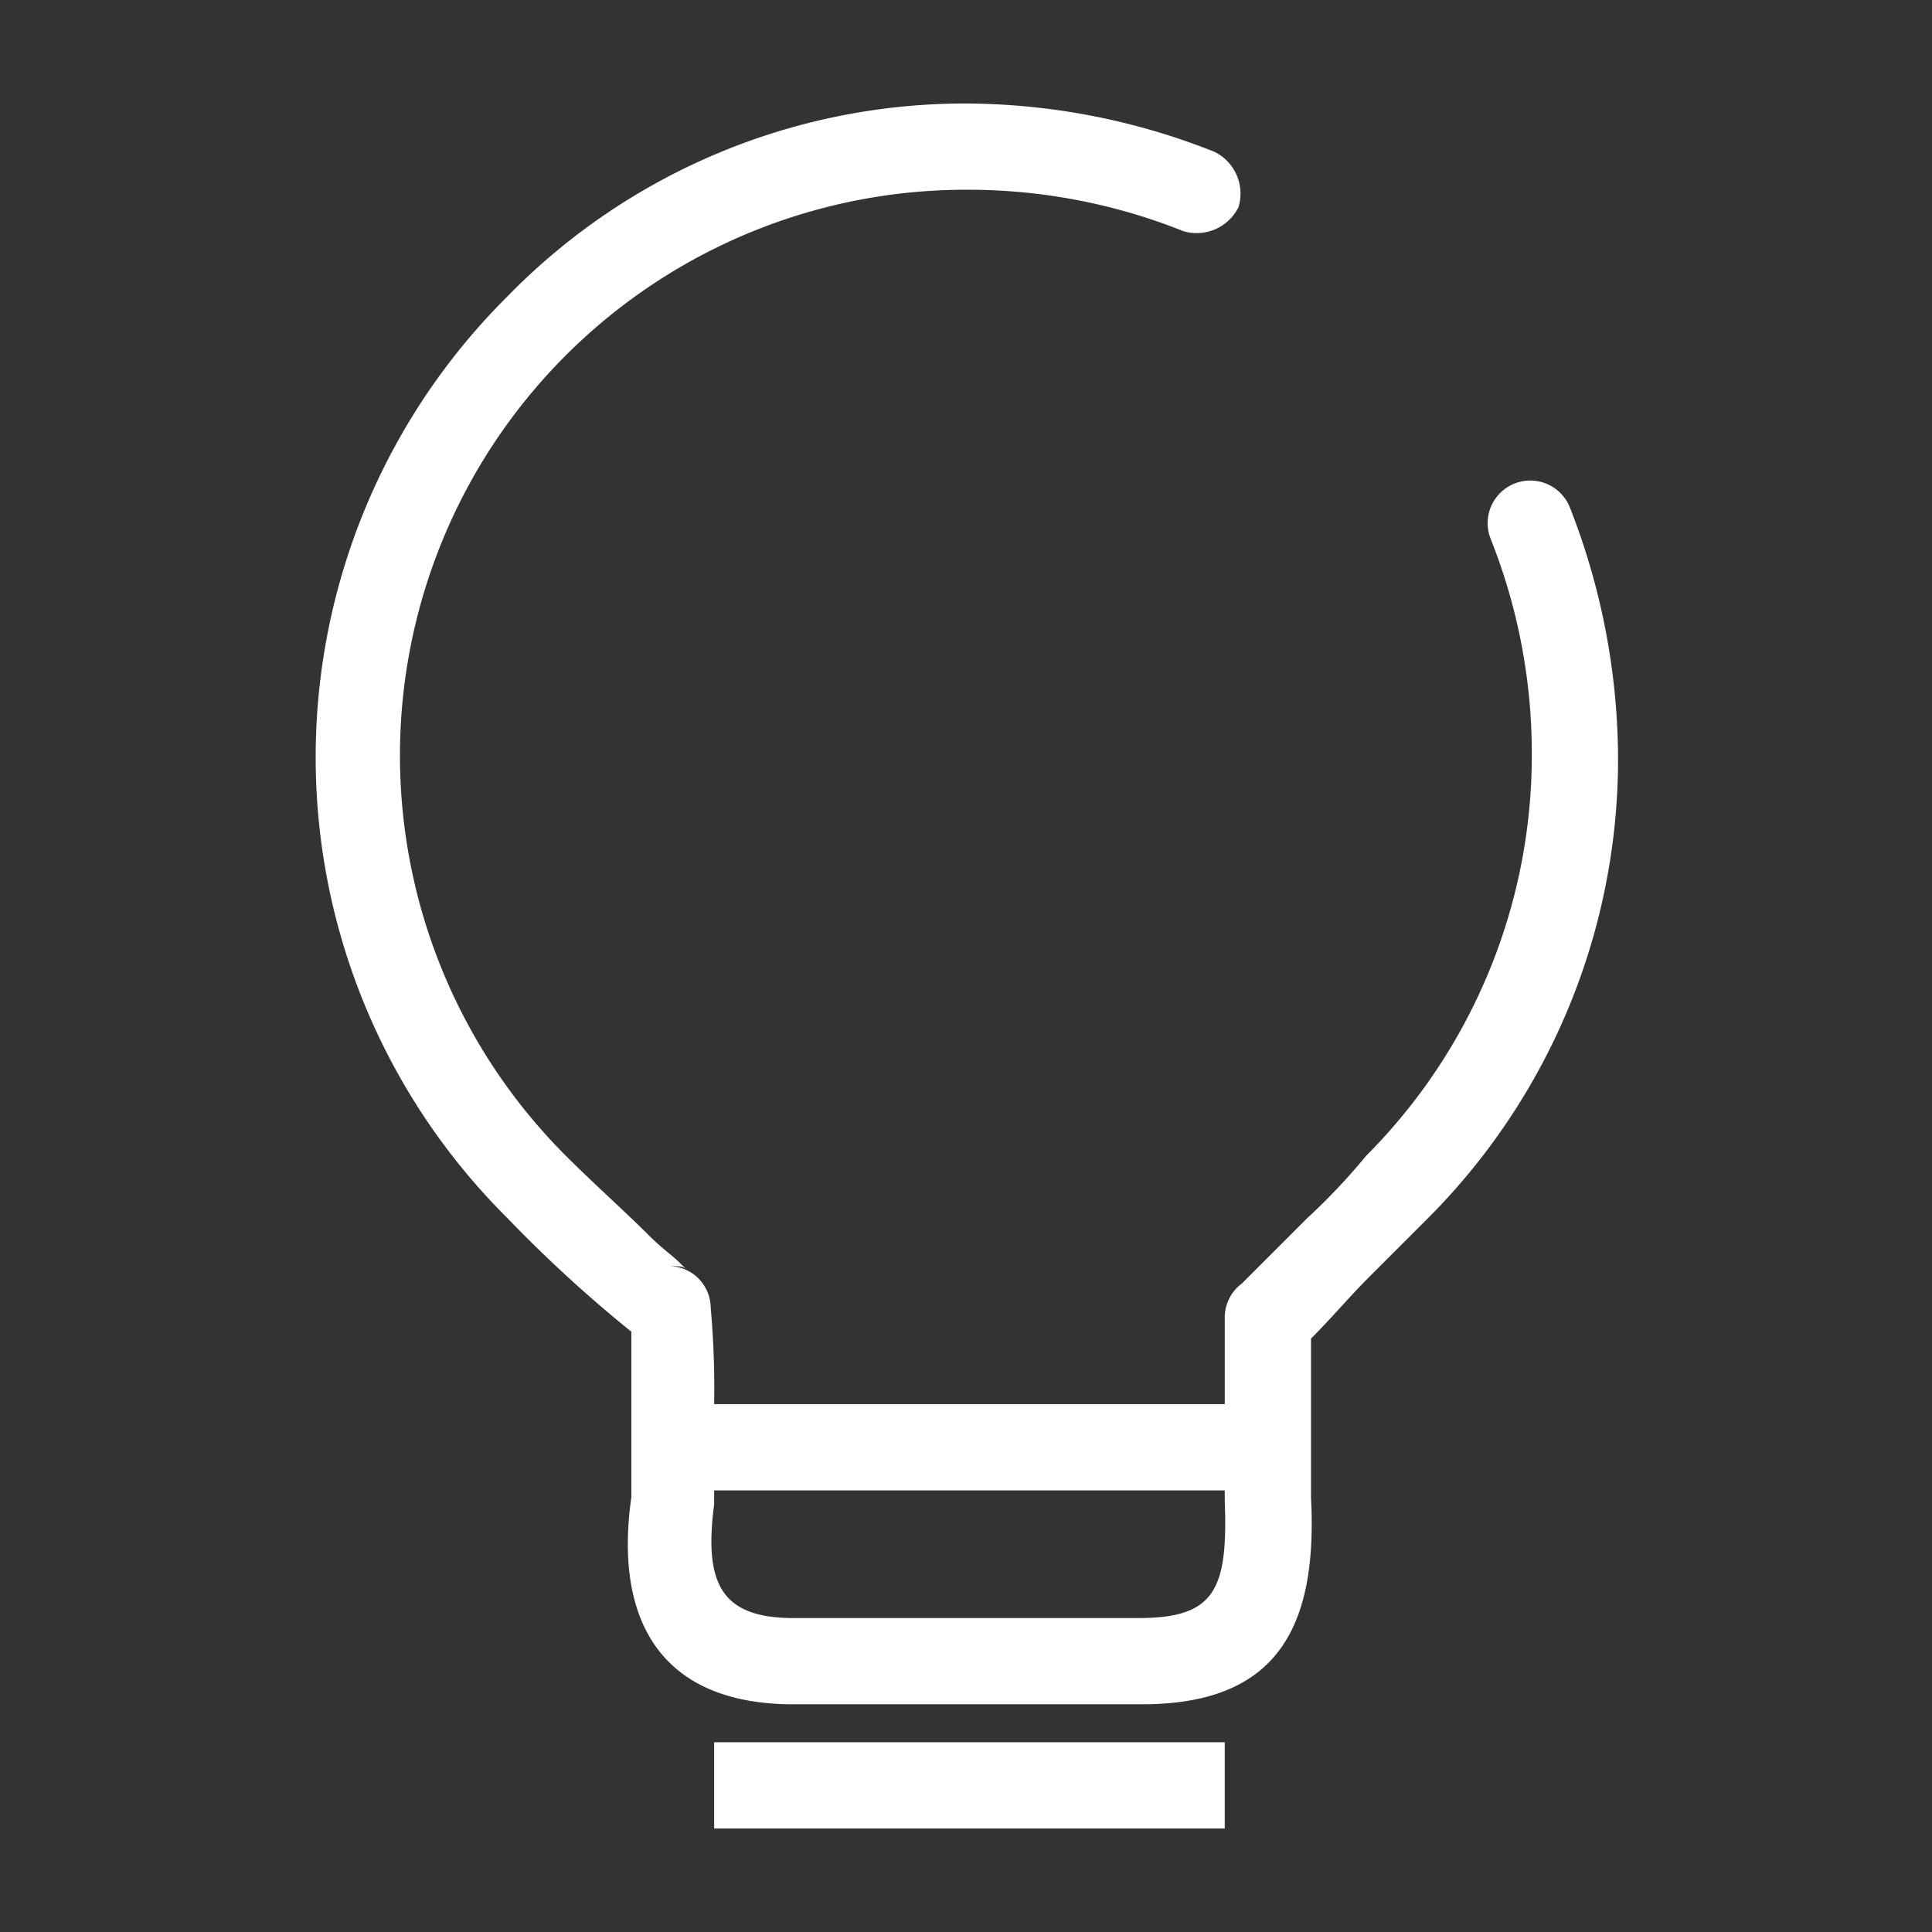 <svg id="组_140" data-name="组 140" xmlns="http://www.w3.org/2000/svg" viewBox="0 0 56 56">
  <rect x="0" y="0" width="56" height="56" fill="#333333" stroke="none"/>
  <defs>
    <style>
      .cls-1 {
        fill: none;
      }

      .cls-2 {
        fill: #fff;
      }
    </style>
  </defs>
  <rect id="矩形_77" data-name="矩形 77" class="cls-1" width="56" height="56"/>
  <path id="路径_170" data-name="路径 170" class="cls-2" d="M36.7,37c-.6.2-.6.2-.7.2h0a.952.952,0,0,1,.7-.2Zm-16,3.7H35.5V38.2a1.231,1.231,0,0,1,.5-1l.5-.5,1.4-1.4a18.18,18.18,0,0,0,1.7-1.8,16.431,16.431,0,0,0,4.8-11.6,16.807,16.807,0,0,0-1.2-6.3,1.235,1.235,0,0,1,2.3-.9,20.038,20.038,0,0,1,1.4,7.2,18.833,18.833,0,0,1-5.5,13.4L39.7,37c-.6.6-1.1,1.2-1.7,1.8v4.6c.2,3.8-1,6-4.9,6H23c-3.9,0-5.2-2.5-4.7-6V38.6a38.955,38.955,0,0,1-3.6-3.3,18.831,18.831,0,0,1,0-26.7A18.531,18.531,0,0,1,28,3a19.631,19.631,0,0,1,7.2,1.4A1.351,1.351,0,0,1,35.9,6a1.351,1.351,0,0,1-1.6.7A16.807,16.807,0,0,0,28,5.5a16.4,16.4,0,0,0-11.6,28c.8.8,1.7,1.6,2.4,2.3.4.4.7.6.9.8l.2.2c-.1-.1-.2-.1-.5-.1a1.216,1.216,0,0,1,1.2,1.2A26.2,26.2,0,0,1,20.7,40.7Zm0,2.4v.5c-.3,2.3.2,3.3,2.3,3.3H33c2.2,0,2.6-.8,2.5-3.4v-.3H20.7Zm0,7.4H35.5V53H20.7Z"/>
</svg>
